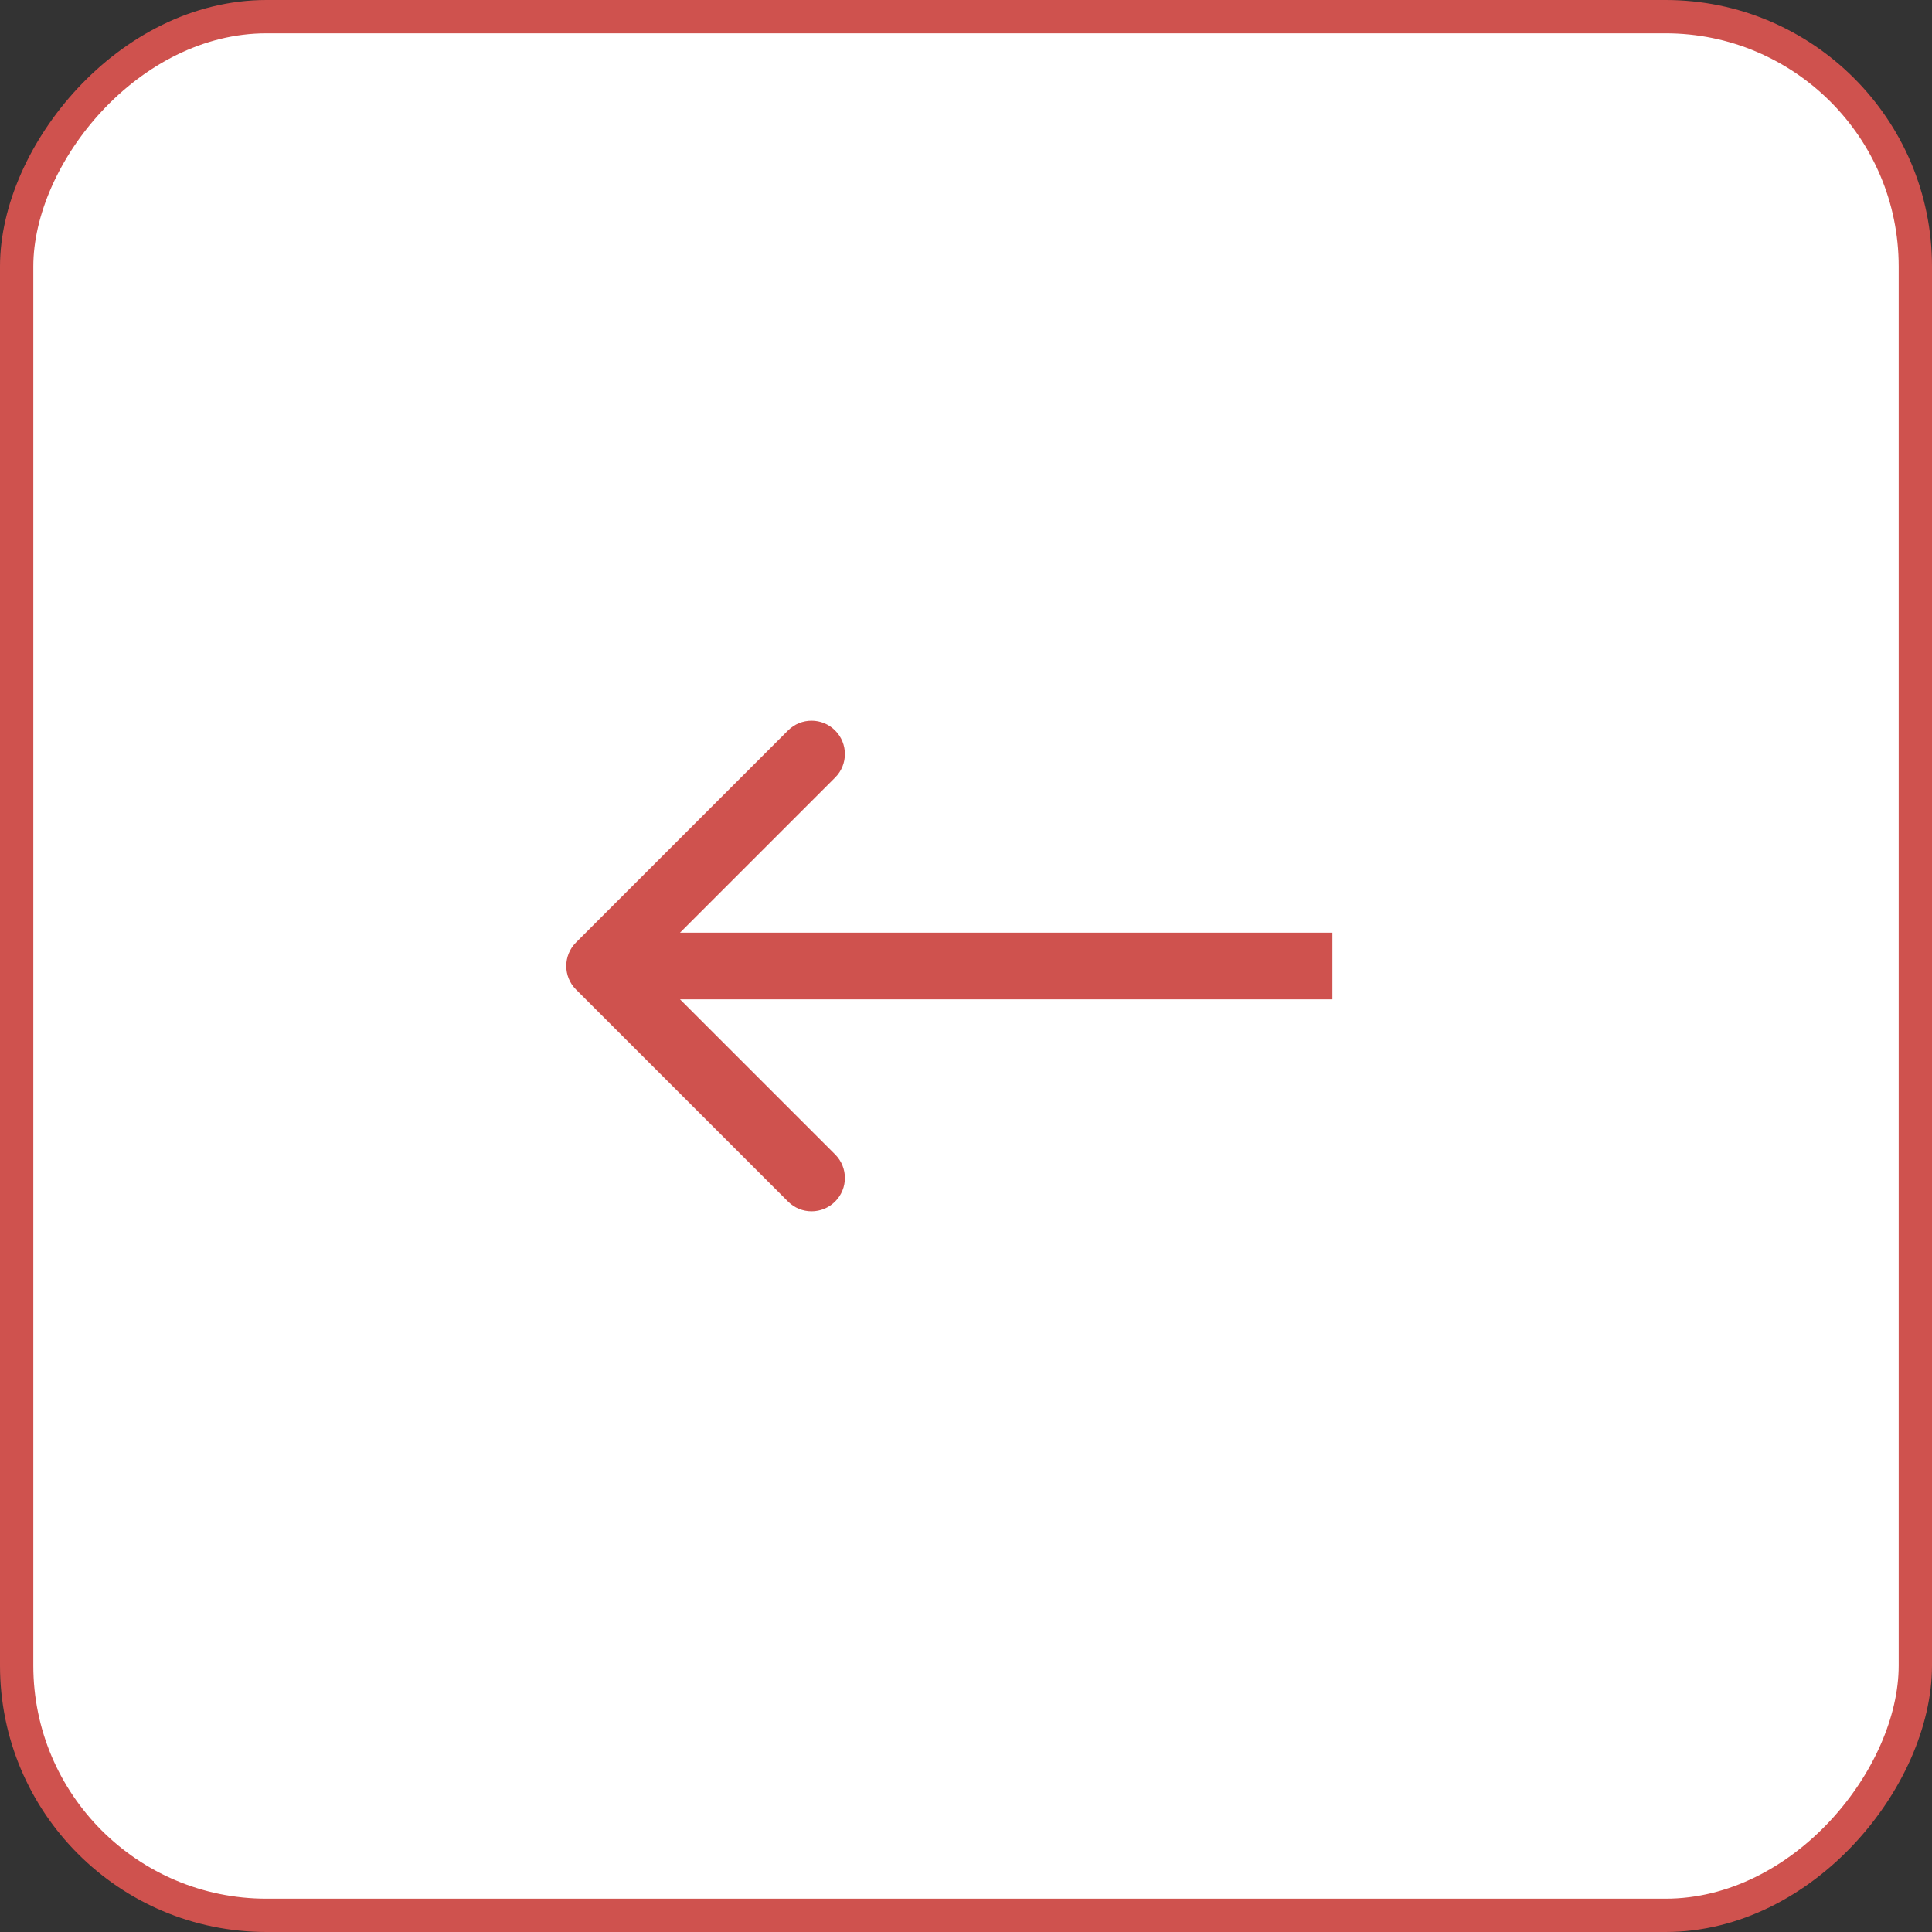 <?xml version="1.0" encoding="UTF-8"?> <svg xmlns="http://www.w3.org/2000/svg" width="58" height="58" viewBox="0 0 58 58" fill="none"><rect x="0" y="0" width="58" height="58" fill="#333333" stroke="none"/> <rect x="-0.5" y="0.5" width="57" height="57" rx="7.5" transform="matrix(-1 0 0 1 57 0)" fill="white"></rect> <rect x="-0.5" y="0.5" width="57" height="57" rx="7.5" transform="matrix(-1 0 0 1 57 0)" stroke="#CF524E"></rect> <path d="M17.293 29.707C16.902 29.317 16.902 28.683 17.293 28.293L23.657 21.929C24.047 21.538 24.68 21.538 25.071 21.929C25.462 22.32 25.462 22.953 25.071 23.343L19.414 29L25.071 34.657C25.462 35.047 25.462 35.681 25.071 36.071C24.68 36.462 24.047 36.462 23.657 36.071L17.293 29.707ZM40 30L18 30L18 28L40 28L40 30Z" fill="#CF524E"></path> </svg> 
